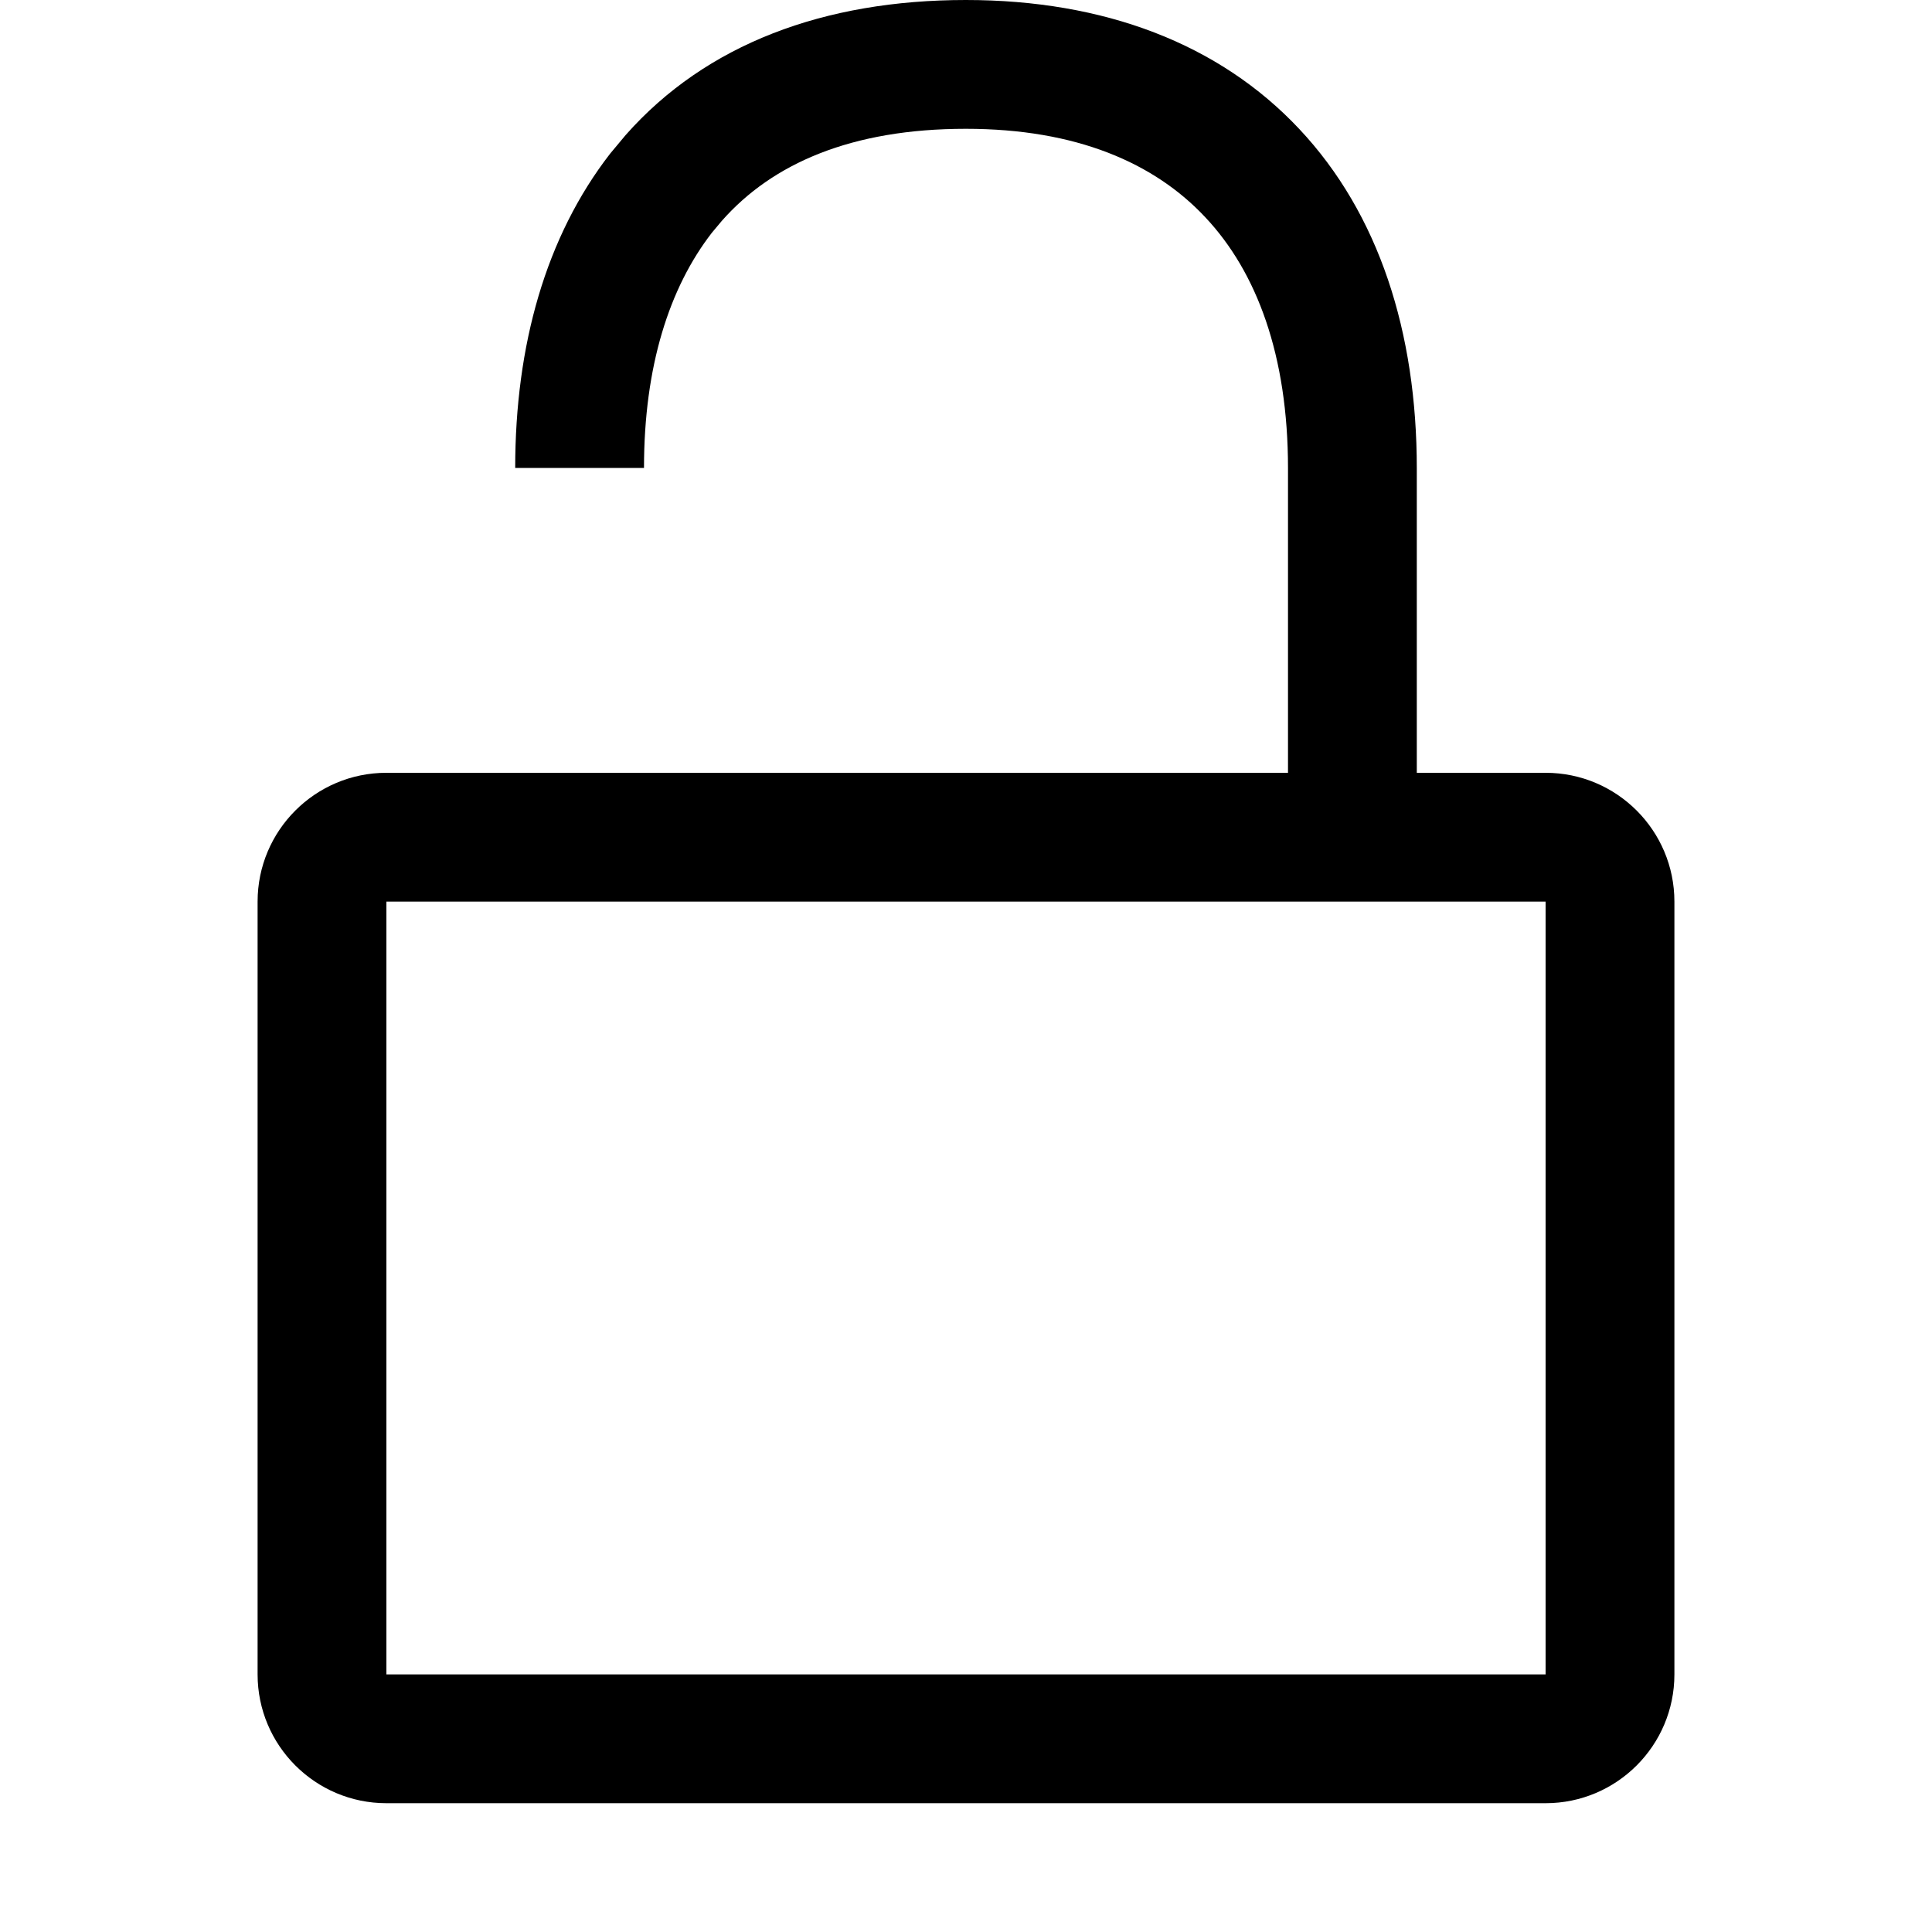 <svg width="15" height="15" viewBox="0 0 15 15" fill="none" xmlns="http://www.w3.org/2000/svg"><path d="M7.499 0C8.571 8.94091e-05 9.465 0.338 10.088 1.002C10.707 1.661 11 2.581 11 3.636V6H12C12.552 6 13 6.448 13 7V13C13 13.552 12.552 14 12 14H3C2.448 14 2 13.552 2 13V7C2 6.448 2.448 6 3 6H10V3.636C10 2.76 9.758 2.112 9.358 1.687C8.963 1.265 8.357 1 7.499 1C6.611 1 5.997 1.269 5.604 1.715L5.527 1.807C5.197 2.233 5 2.843 5 3.633H4C4 2.682 4.237 1.838 4.737 1.193L4.858 1.048C5.482 0.342 6.399 0 7.499 0ZM3 13H12V7H3V13Z" fill="currentColor"/></svg>